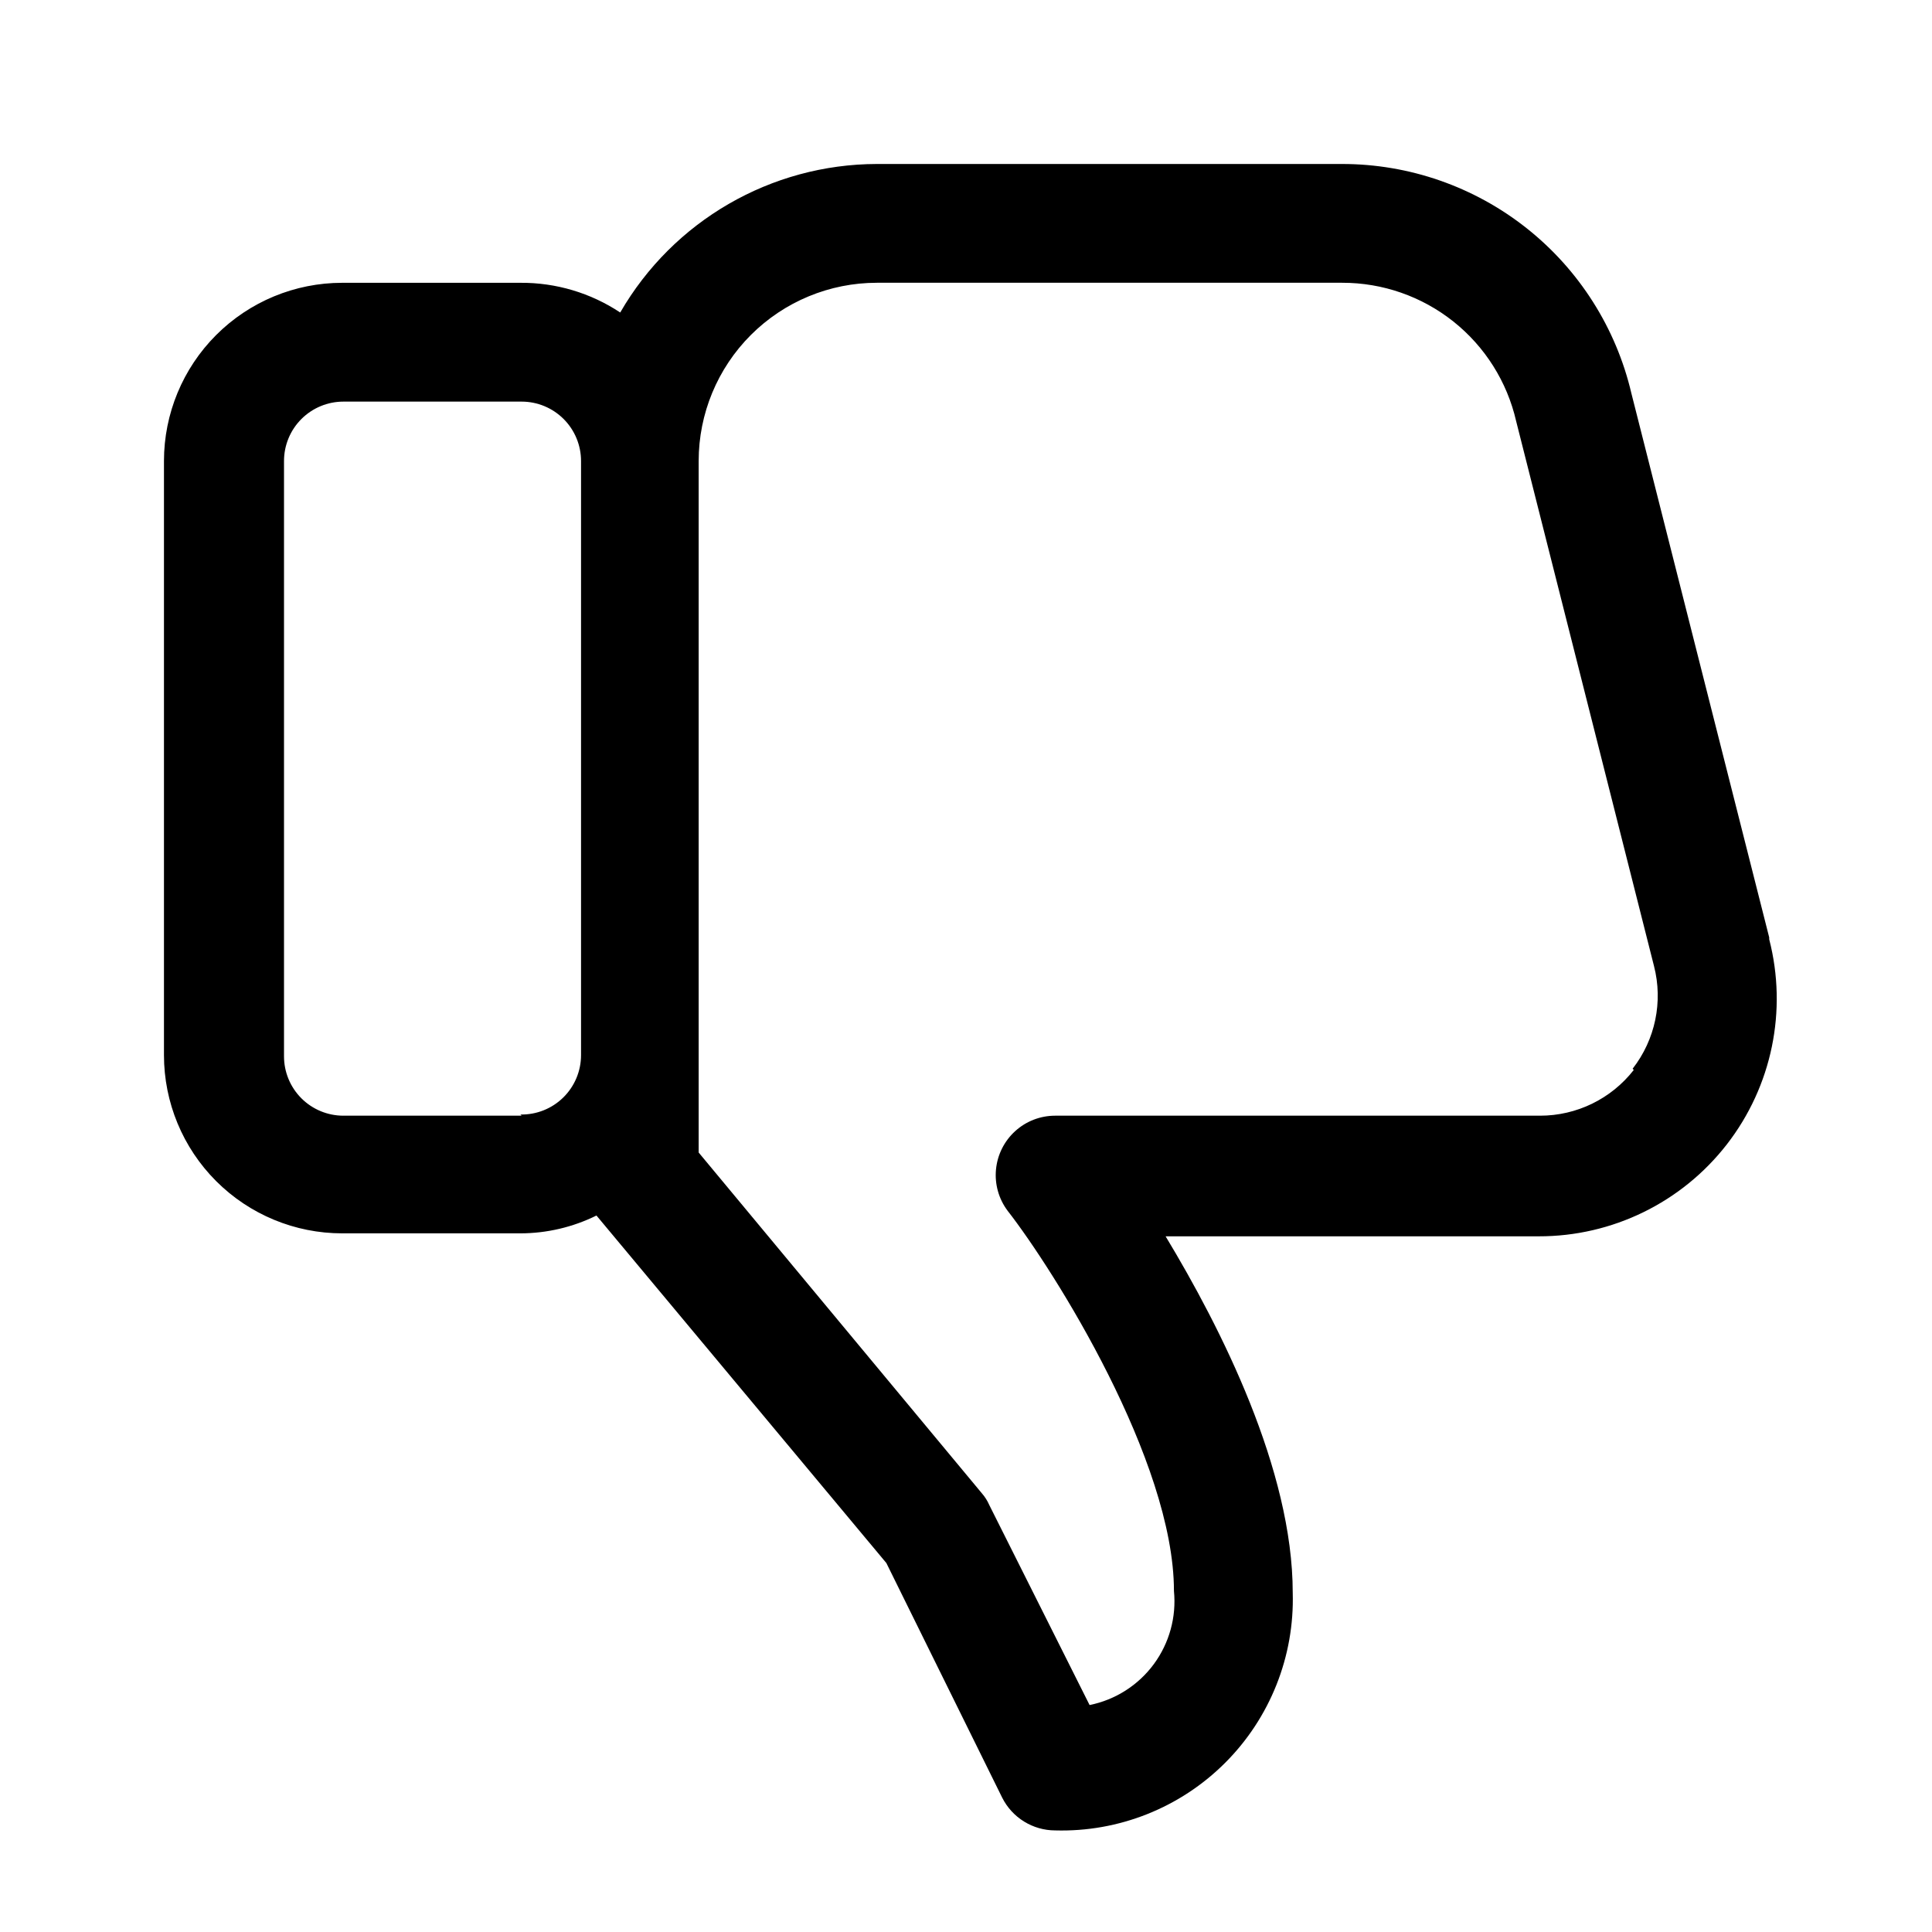 <?xml version="1.0" encoding="UTF-8"?>
<!-- Uploaded to: ICON Repo, www.svgrepo.com, Generator: ICON Repo Mixer Tools -->
<svg fill="#000000" width="800px" height="800px" version="1.1" viewBox="144 144 512 512" xmlns="http://www.w3.org/2000/svg">
 <path d="m612.86 392.44-36.527-144.21c-4.051-17.297-13.828-32.711-27.75-43.746-13.918-11.031-31.16-17.031-48.922-17.027h-123.28c-28.066 0.059-53.98 15.055-68.016 39.359-7.836-5.195-17.047-7.938-26.449-7.871h-47.23c-12.527 0-24.543 4.977-33.398 13.836-8.859 8.855-13.836 20.871-13.836 33.398v157.44-0.004c0 12.527 4.977 24.543 13.836 33.398 8.855 8.859 20.871 13.836 33.398 13.836h47.23c6.992-0.012 13.887-1.629 20.152-4.723l76.832 92.102 30.699 62.188c1.309 2.598 3.312 4.781 5.785 6.309 2.473 1.527 5.32 2.344 8.227 2.352 16.848 0.484 33.148-5.996 45.066-17.914 11.914-11.914 18.395-28.215 17.91-45.062 0-32.59-19.051-70.219-33.691-94.465h98.871c19.5 0.035 37.914-8.965 49.867-24.367s16.094-35.473 11.223-54.352zm-330.62 47.23h-47.234c-4.176 0-8.18-1.656-11.133-4.609-2.953-2.953-4.609-6.957-4.609-11.133v-157.75c0-4.176 1.656-8.184 4.609-11.133 2.953-2.953 6.957-4.613 11.133-4.613h47.234c4.176 0 8.18 1.66 11.133 4.613 2.949 2.949 4.609 6.957 4.609 11.133v157.44-0.004c0 4.231-1.699 8.285-4.723 11.246-3.019 2.961-7.106 4.582-11.336 4.5zm294.73-12.121h-0.004c-5.977 7.664-15.156 12.137-24.875 12.121h-128.47c-3.918 0-7.695 1.461-10.594 4.098-2.898 2.637-4.707 6.262-5.078 10.16-0.371 3.902 0.727 7.801 3.078 10.934 12.281 15.742 44.082 66.281 44.082 100.76 0.684 6.914-1.227 13.836-5.356 19.422-4.133 5.586-10.191 9.438-17 10.809l-26.609-53.059h0.004c-0.48-1.086-1.117-2.094-1.891-2.992l-75.102-90.371v-183.26c0-12.527 4.977-24.543 13.836-33.398 8.859-8.859 20.871-13.836 33.398-13.836h123.28c10.707-0.02 21.105 3.598 29.488 10.266 8.379 6.664 14.25 15.98 16.641 26.418l36.527 144.38c2.441 9.465 0.344 19.527-5.668 27.234z"/>
</svg>